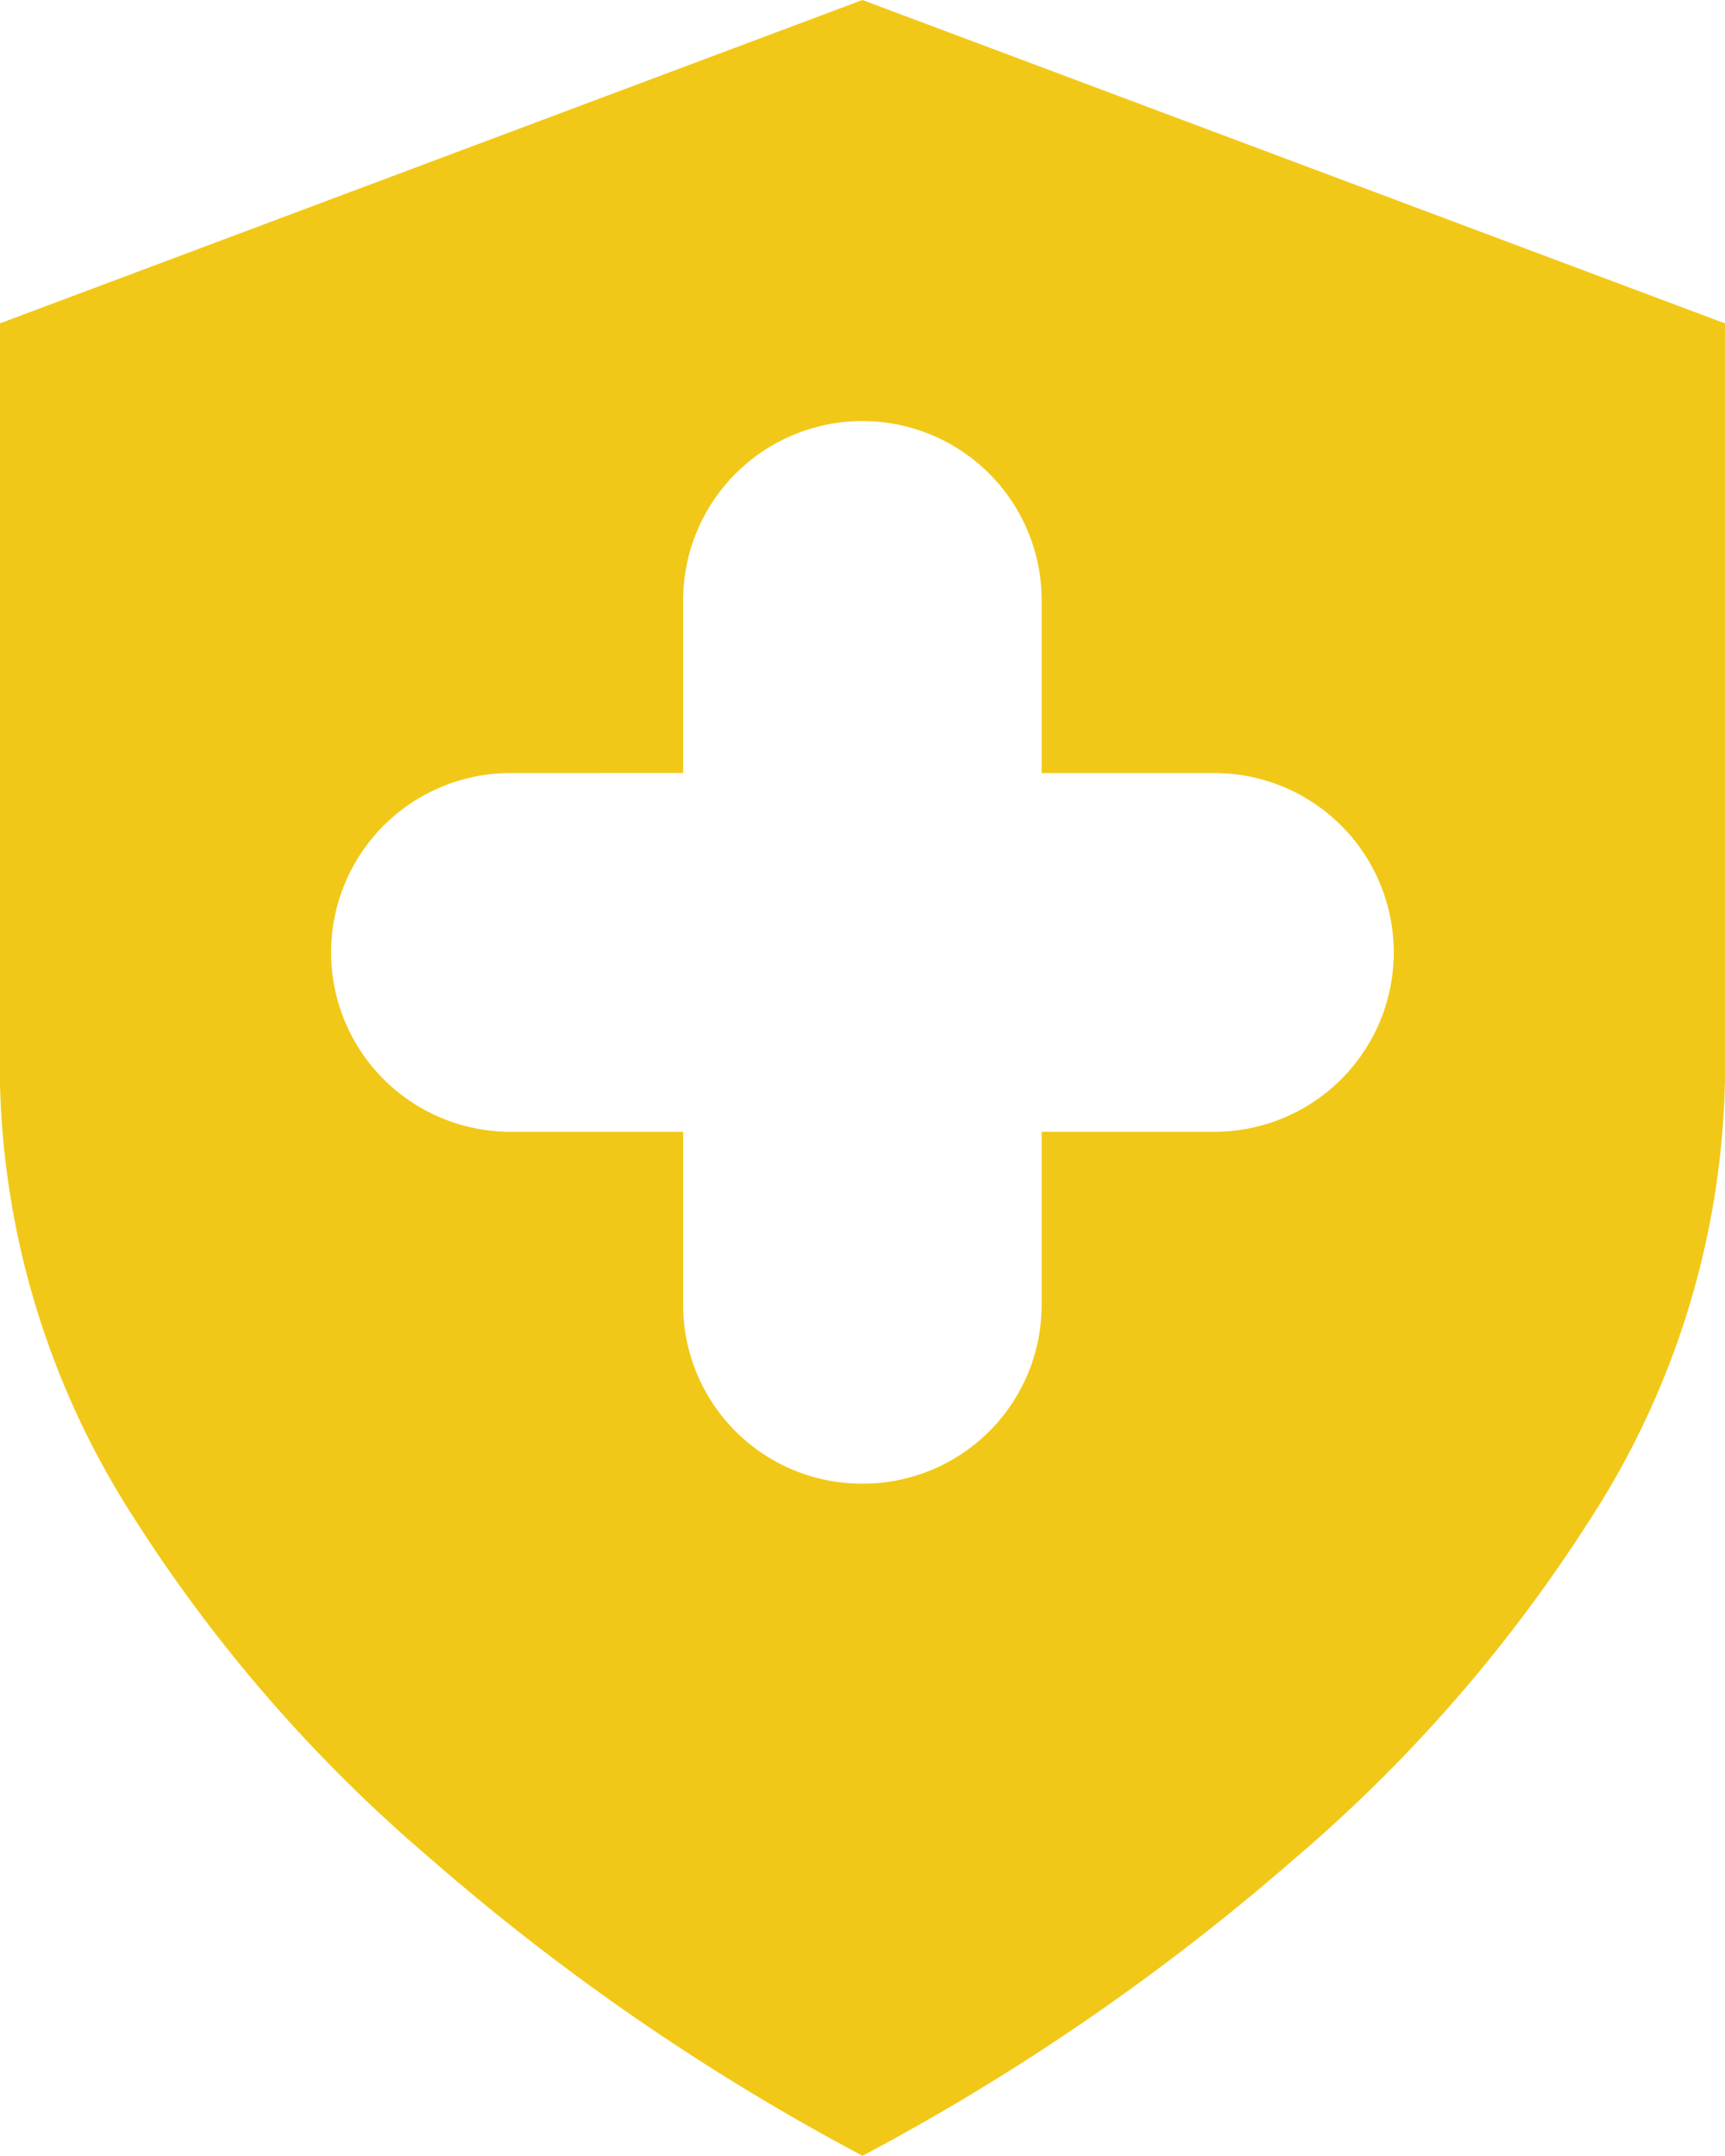 <svg xmlns="http://www.w3.org/2000/svg" width="26.049" height="32.557" viewBox="0 0 26.049 32.557">
  <path id="Subtraction_7" data-name="Subtraction 7" d="M13.025,32.557h0A34.531,34.531,0,0,1,6.514,28.08a22.843,22.843,0,0,1-4.477-5.137A12.641,12.641,0,0,1,0,16.281V4.884L13.025,0,26.051,4.884v11.4a12.643,12.643,0,0,1-2.037,6.662,22.882,22.882,0,0,1-4.477,5.137,34.531,34.531,0,0,1-6.512,4.476ZM7.711,11.675a2.709,2.709,0,0,0,0,5.418h2.607V19.7a2.7,2.7,0,0,0,2.619,2.706h.176A2.7,2.7,0,0,0,15.732,19.7V17.093H18.34a2.709,2.709,0,1,0,0-5.418H15.732V9.066a2.707,2.707,0,0,0-5.414,0v2.608Z" transform="translate(-0.002)" fill="#f1c817"/>
</svg>
